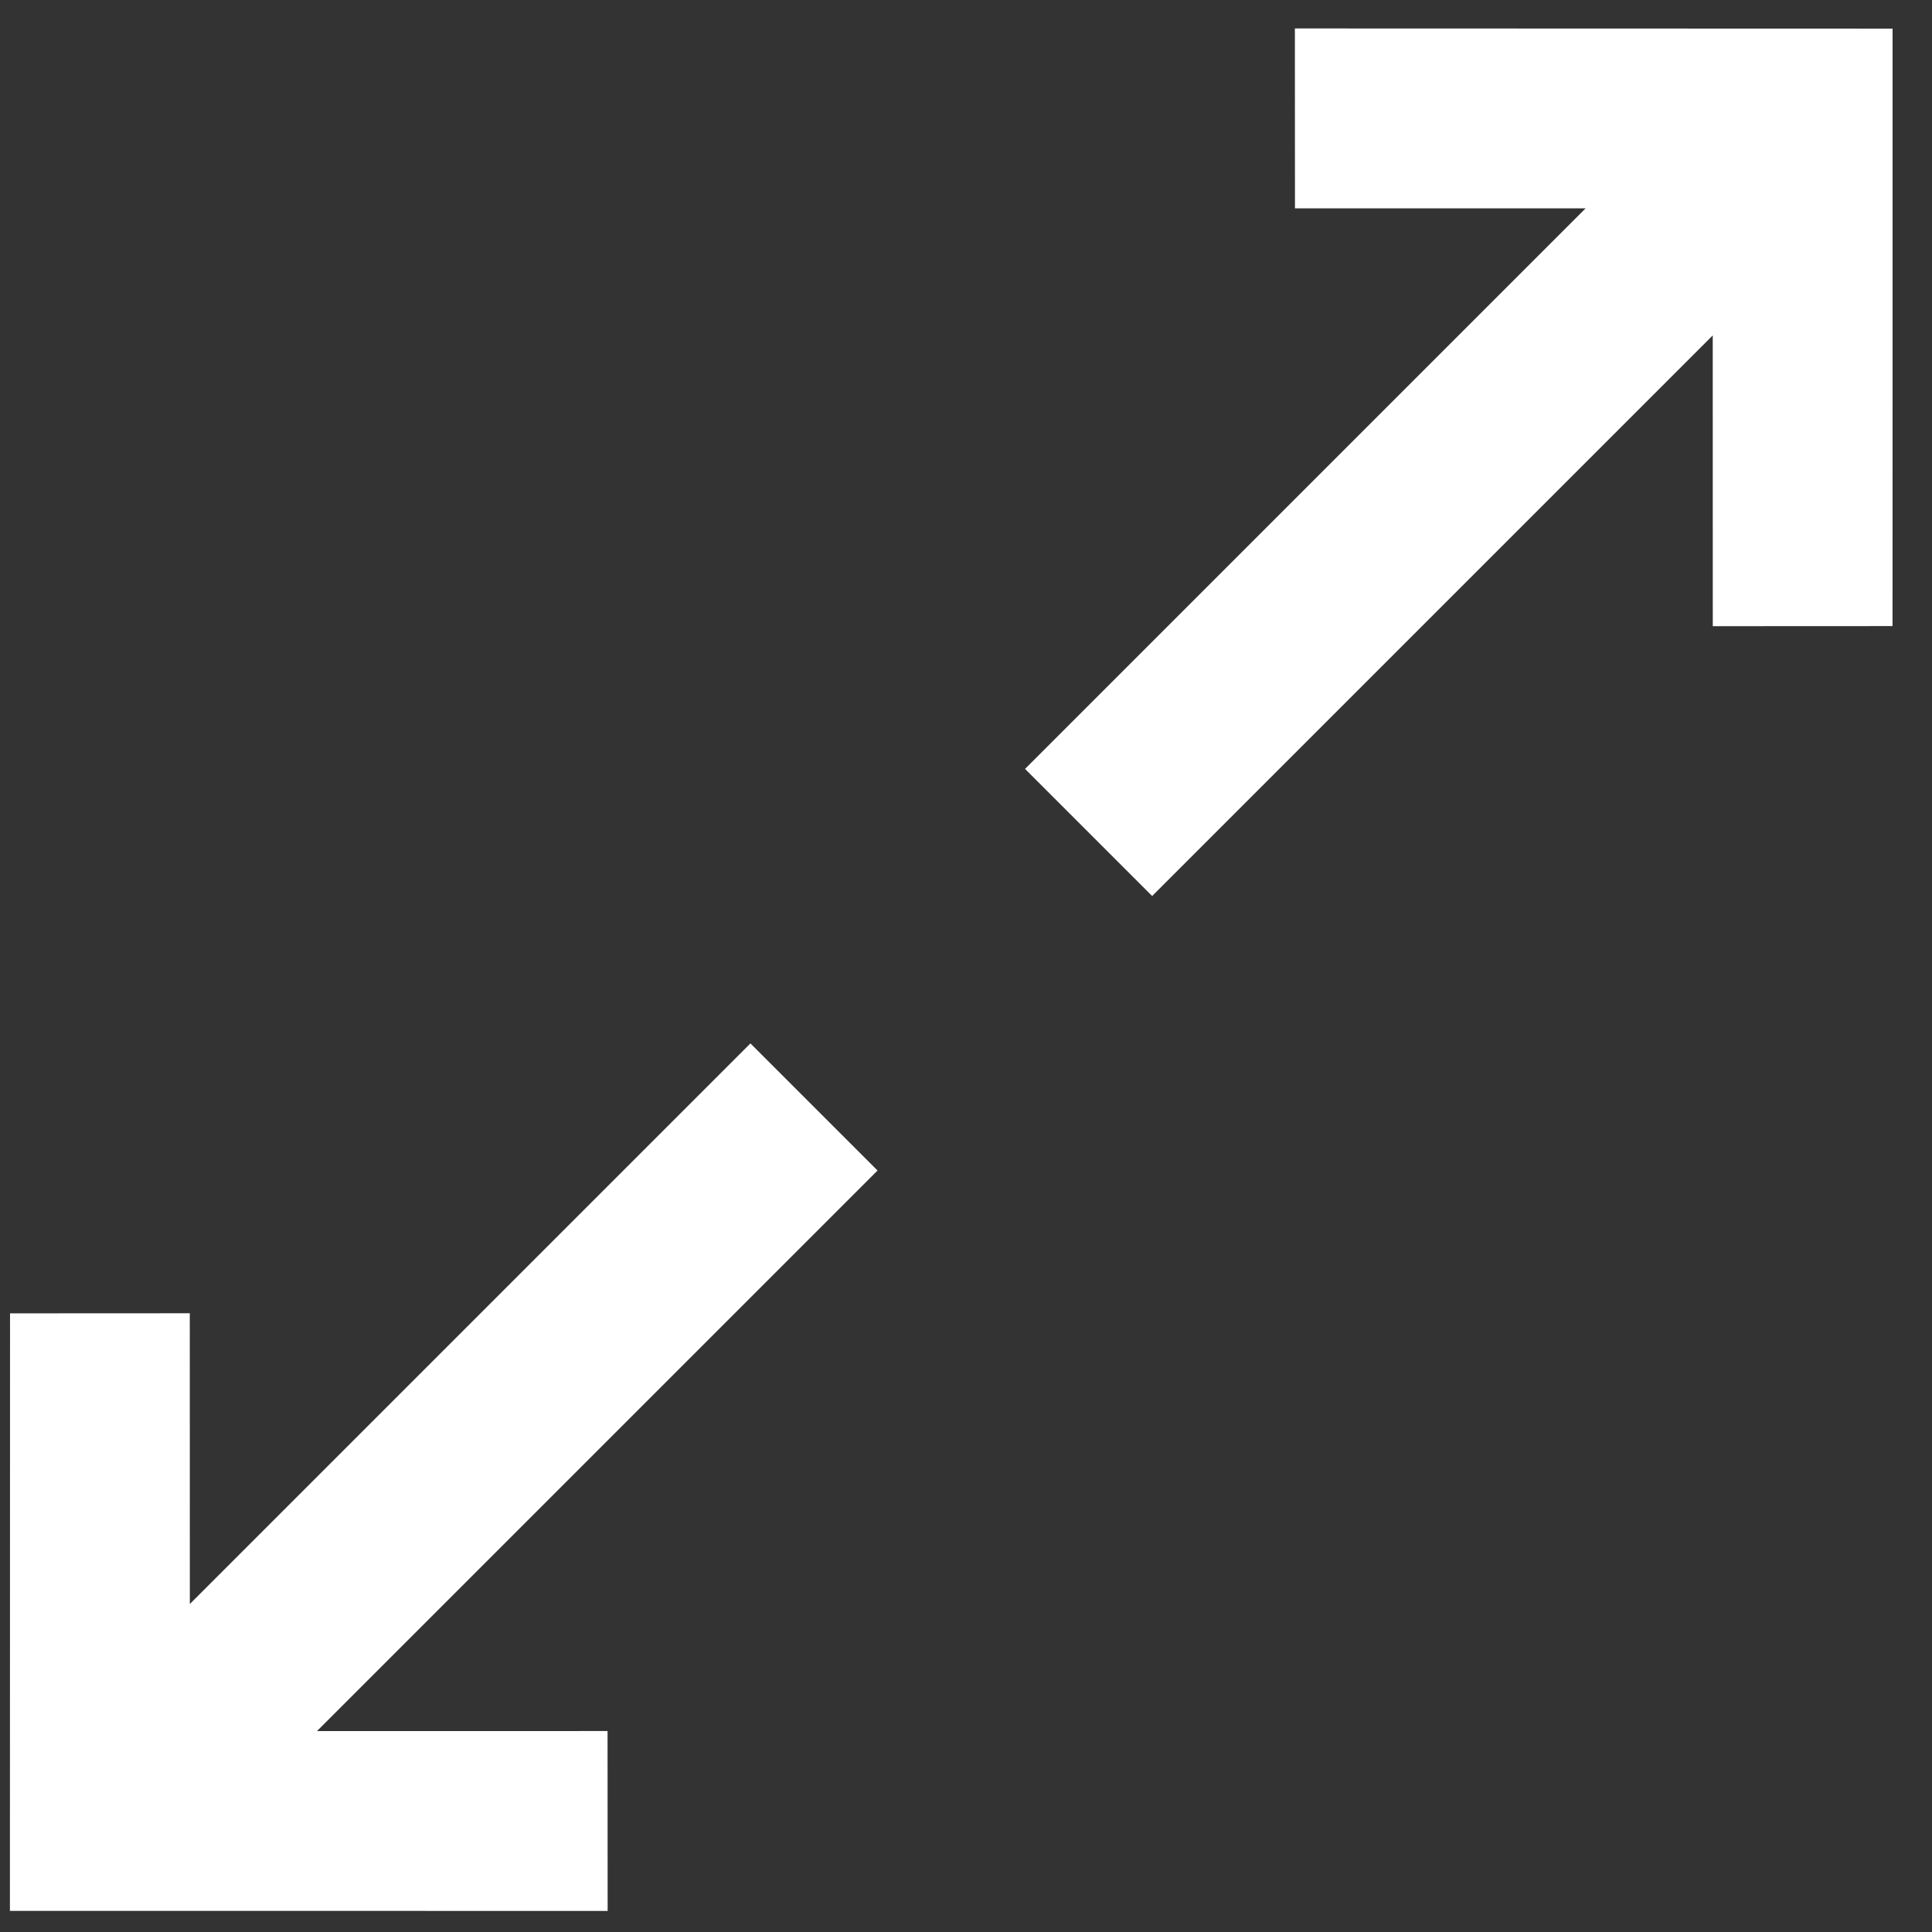 <?xml version="1.0" encoding="UTF-8"?>
<svg width="26px" height="26px" viewBox="0 0 26 26" version="1.1" xmlns="http://www.w3.org/2000/svg" xmlns:xlink="http://www.w3.org/1999/xlink">
    <rect x="0" y="0" width="26" height="26" fill="#333333" stroke="none"/>
    <!-- Generator: Sketch 46.2 (44496) - http://www.bohemiancoding.com/sketch -->
    <title>FullScreen_Icon</title>
    <desc>Created with Sketch.</desc>
    <defs></defs>
    <g id="BDST" stroke="none" stroke-width="1" fill="none" fill-rule="evenodd">
        <g id="_Themenseite" transform="translate(-470, -2542)" stroke="#FFFFFF" fill="#FFFFFF">
            <g id="Group-6" transform="translate(-215, 2522)">
                <g id="FullScreen_Icon" transform="translate(682, 17)">
                    <polygon id="Fill-1" transform="translate(8.618, 23.234) rotate(45) translate(-8.618, -23.234) " points="7.908 16.187 7.908 27.563 4.641 24.297 3.638 25.301 8.616 30.281 13.597 25.301 12.592 24.297 9.327 27.563 9.327 16.187"></polygon>
                    <polygon id="Fill-1-Copy" transform="translate(22.986, 8.866) scale(-1, -1) rotate(45) translate(-22.986, -8.866) " points="22.276 1.819 22.276 13.195 19.009 9.929 18.006 10.933 22.984 15.912 27.966 10.933 26.961 9.929 23.695 13.195 23.695 1.819"></polygon>
                </g>
            </g>
        </g>
    </g>
</svg>